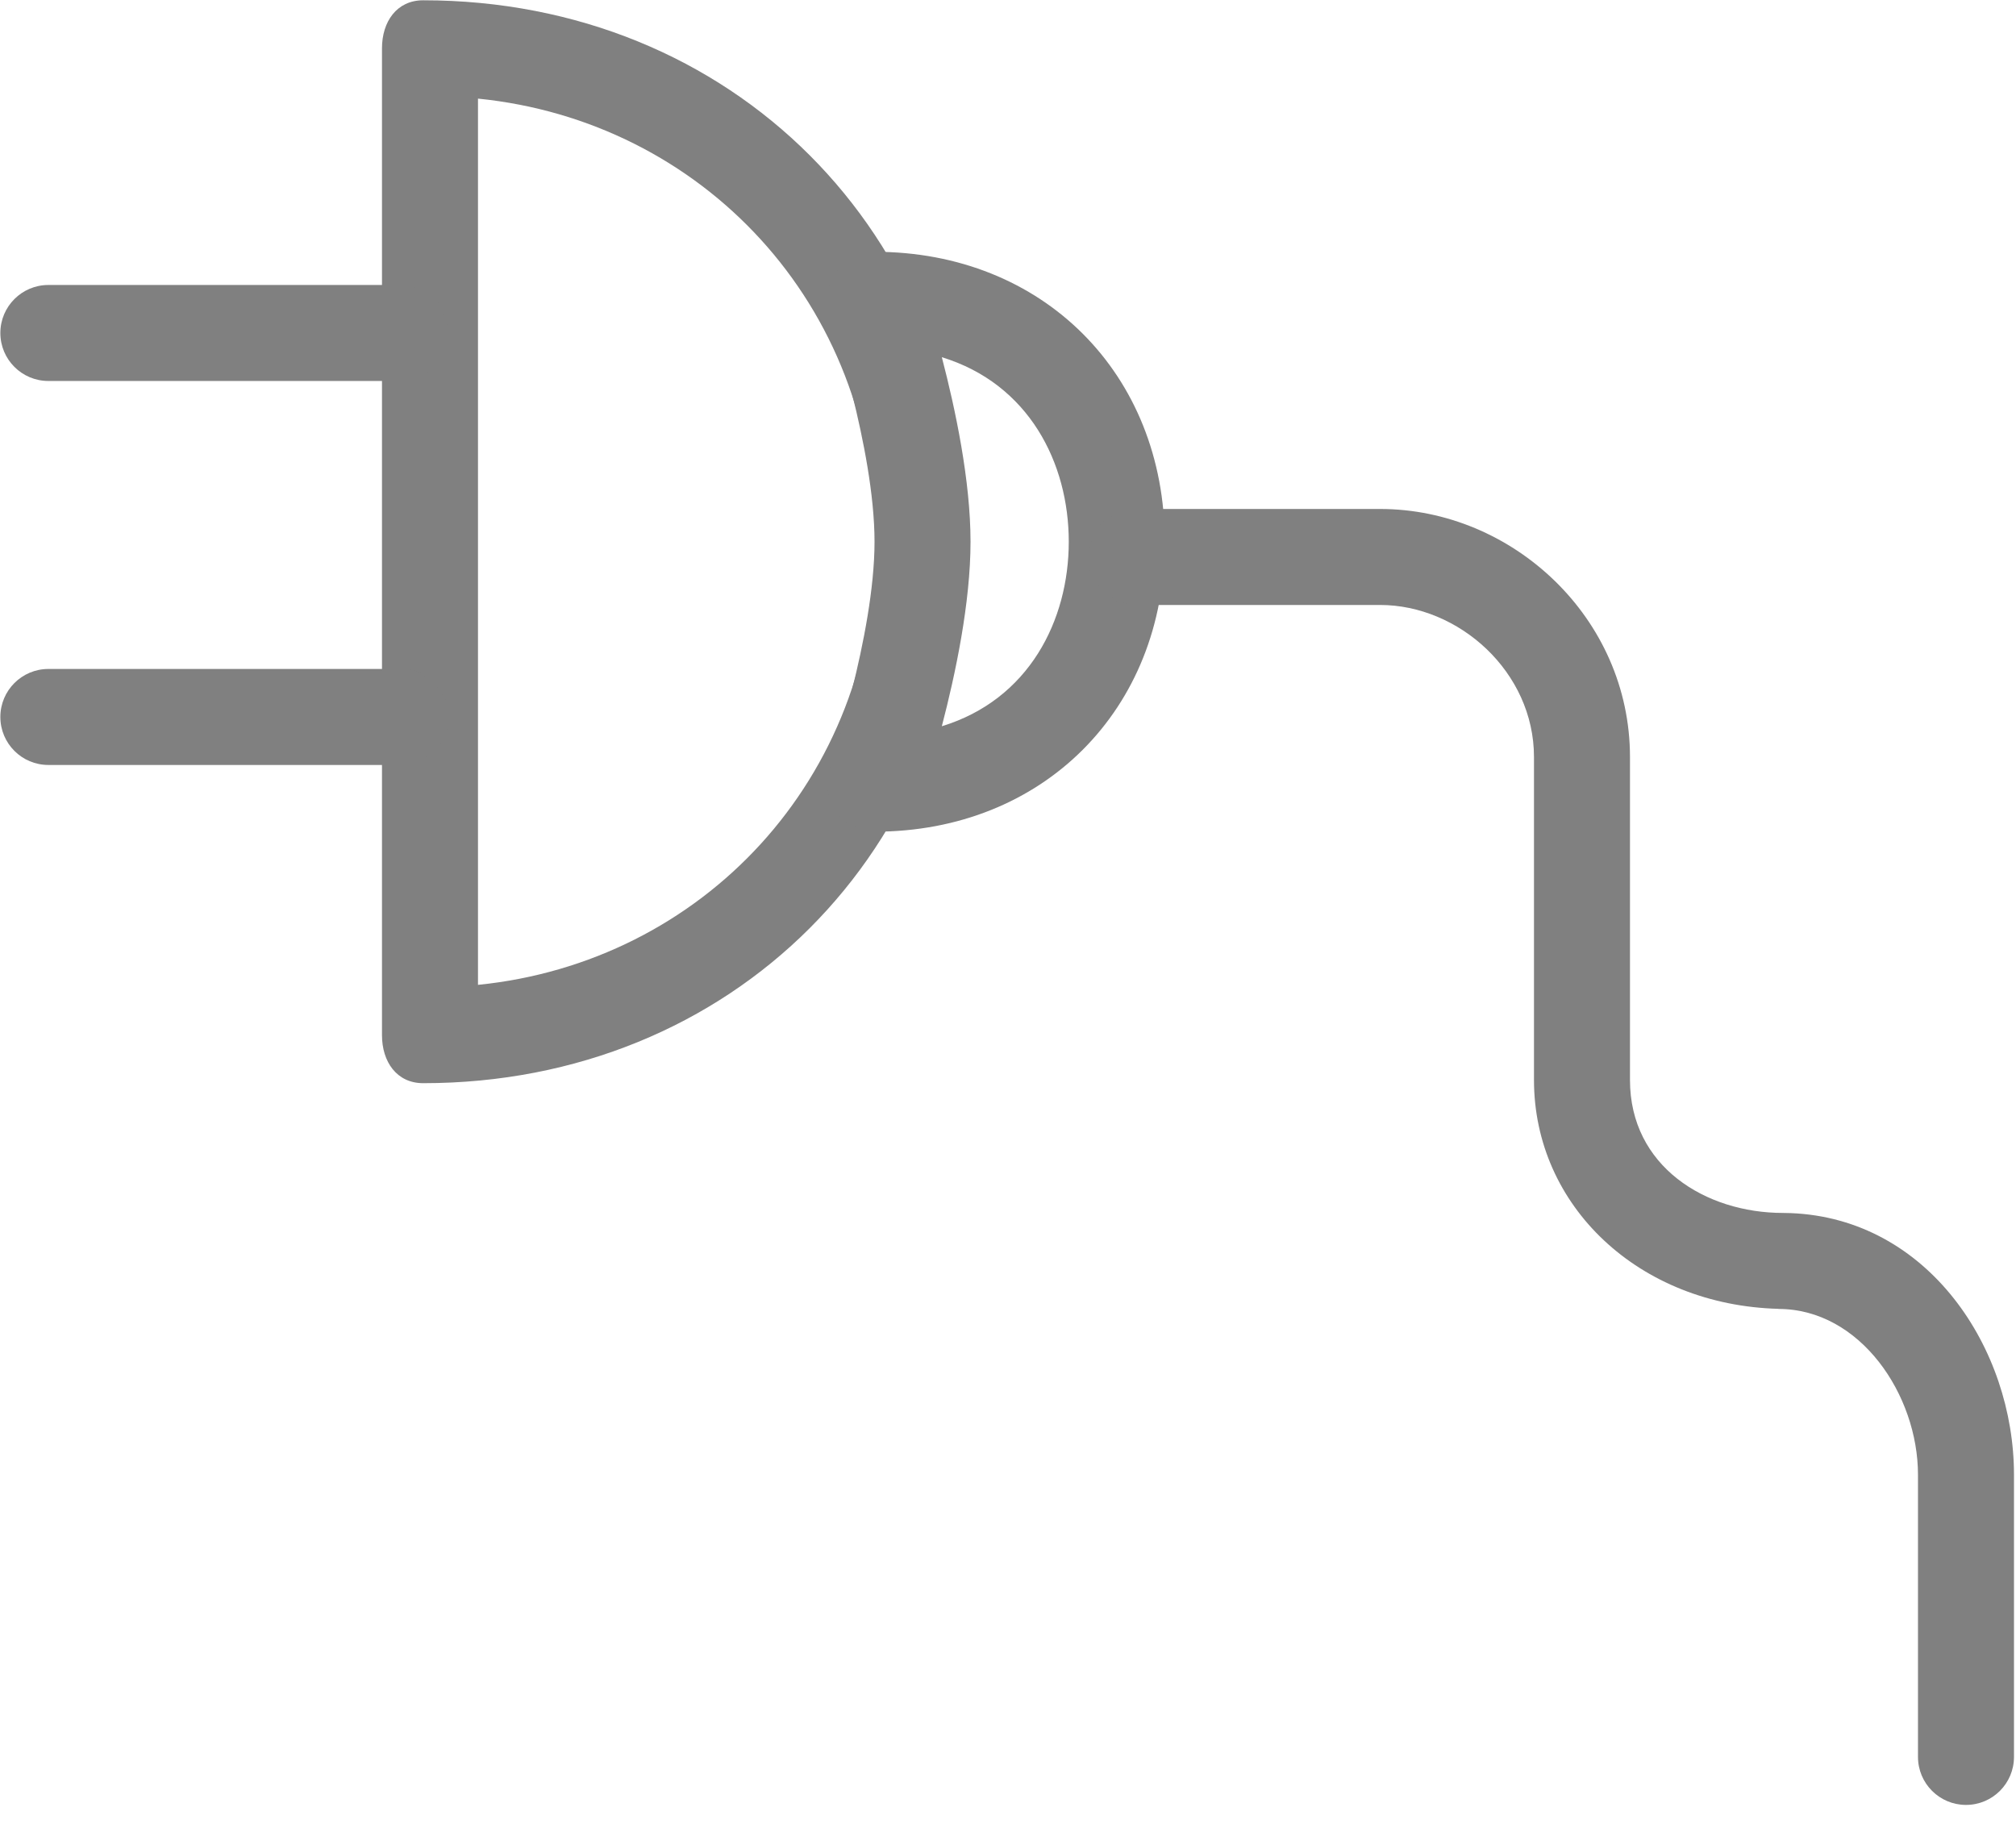 <svg xmlns="http://www.w3.org/2000/svg" xmlns:xlink="http://www.w3.org/1999/xlink" preserveAspectRatio="xMidYMid" width="63" height="57" viewBox="0 0 63 57">
<defs>
<style>
.cls-3 {
fill: gray;
}
</style>
</defs>
<g id="group-16svg">
<path d="M13.224,33.851 C12.396,33.851 11.937,33.179 11.937,32.351 C11.937,32.351 11.937,1.509 11.937,1.509 C11.937,0.681 12.396,0.009 13.224,0.009 C22.871,0.009 30.145,7.283 30.145,16.930 C30.145,26.576 22.871,33.851 13.224,33.851 ZM14.937,3.082 C14.937,3.082 14.937,30.778 14.937,30.778 C21.937,30.076 27.358,24.357 27.358,16.930 C27.358,9.502 21.937,3.783 14.937,3.082 Z" id="path-1" class="cls-3" fill-rule="evenodd"/>
<path d="M27.338,25.991 C26.853,25.991 26.399,25.757 26.118,25.363 C25.836,24.969 25.762,24.464 25.919,24.006 C25.933,23.964 27.329,19.839 27.329,16.930 C27.329,14.020 25.933,9.895 25.919,9.854 C25.762,9.395 25.836,8.890 26.118,8.496 C26.399,8.103 26.853,7.869 27.338,7.869 C32.589,7.869 36.399,11.680 36.399,16.930 C36.399,22.180 32.589,25.991 27.338,25.991 ZM29.432,11.163 C29.858,12.792 30.329,15.023 30.329,16.930 C30.329,18.837 29.858,21.067 29.432,22.696 C32.156,21.863 33.399,19.387 33.399,16.930 C33.399,14.473 32.156,11.997 29.432,11.163 Z" id="path-2" class="cls-3" fill-rule="evenodd"/>
<path d="M12.511,11.906 C12.511,11.906 1.511,11.906 1.511,11.906 C0.683,11.906 0.011,11.235 0.011,10.406 C0.011,9.578 0.683,8.906 1.511,8.906 C1.511,8.906 12.511,8.906 12.511,8.906 C13.339,8.906 14.011,9.578 14.011,10.406 C14.011,11.235 13.339,11.906 12.511,11.906 Z" id="path-3" class="cls-3" fill-rule="evenodd"/>
<path d="M12.511,23.906 C12.511,23.906 1.511,23.906 1.511,23.906 C0.683,23.906 0.011,23.235 0.011,22.406 C0.011,21.578 0.683,20.906 1.511,20.906 C1.511,20.906 12.511,20.906 12.511,20.906 C13.339,20.906 14.011,21.578 14.011,22.406 C14.011,23.235 13.339,23.906 12.511,23.906 Z" id="path-4" class="cls-3" fill-rule="evenodd"/>
<path d="M61.437,56.406 C60.609,56.406 59.937,55.735 59.937,54.906 C59.937,54.906 59.937,46.088 59.937,46.088 C59.937,43.596 58.137,40.906 55.574,40.906 C55.540,40.906 55.615,40.905 55.583,40.903 C51.216,40.790 47.937,37.690 47.937,33.752 C47.937,33.752 47.937,23.658 47.937,23.658 C47.937,20.994 45.586,18.906 43.128,18.906 C43.128,18.906 35.511,18.906 35.511,18.906 C34.683,18.906 34.011,18.235 34.011,17.406 C34.011,16.578 34.683,15.906 35.511,15.906 C35.511,15.906 43.128,15.906 43.128,15.906 C47.268,15.906 50.937,19.311 50.937,23.658 C50.937,23.658 50.937,33.752 50.937,33.752 C50.937,36.450 53.298,37.906 55.721,37.906 C55.764,37.906 55.913,37.908 55.954,37.911 C60.265,38.077 62.937,42.149 62.937,46.088 C62.937,46.088 62.937,54.906 62.937,54.906 C62.937,55.735 62.266,56.406 61.437,56.406 Z" id="path-5" class="cls-3" fill-rule="evenodd"/>
</g>
</svg>
